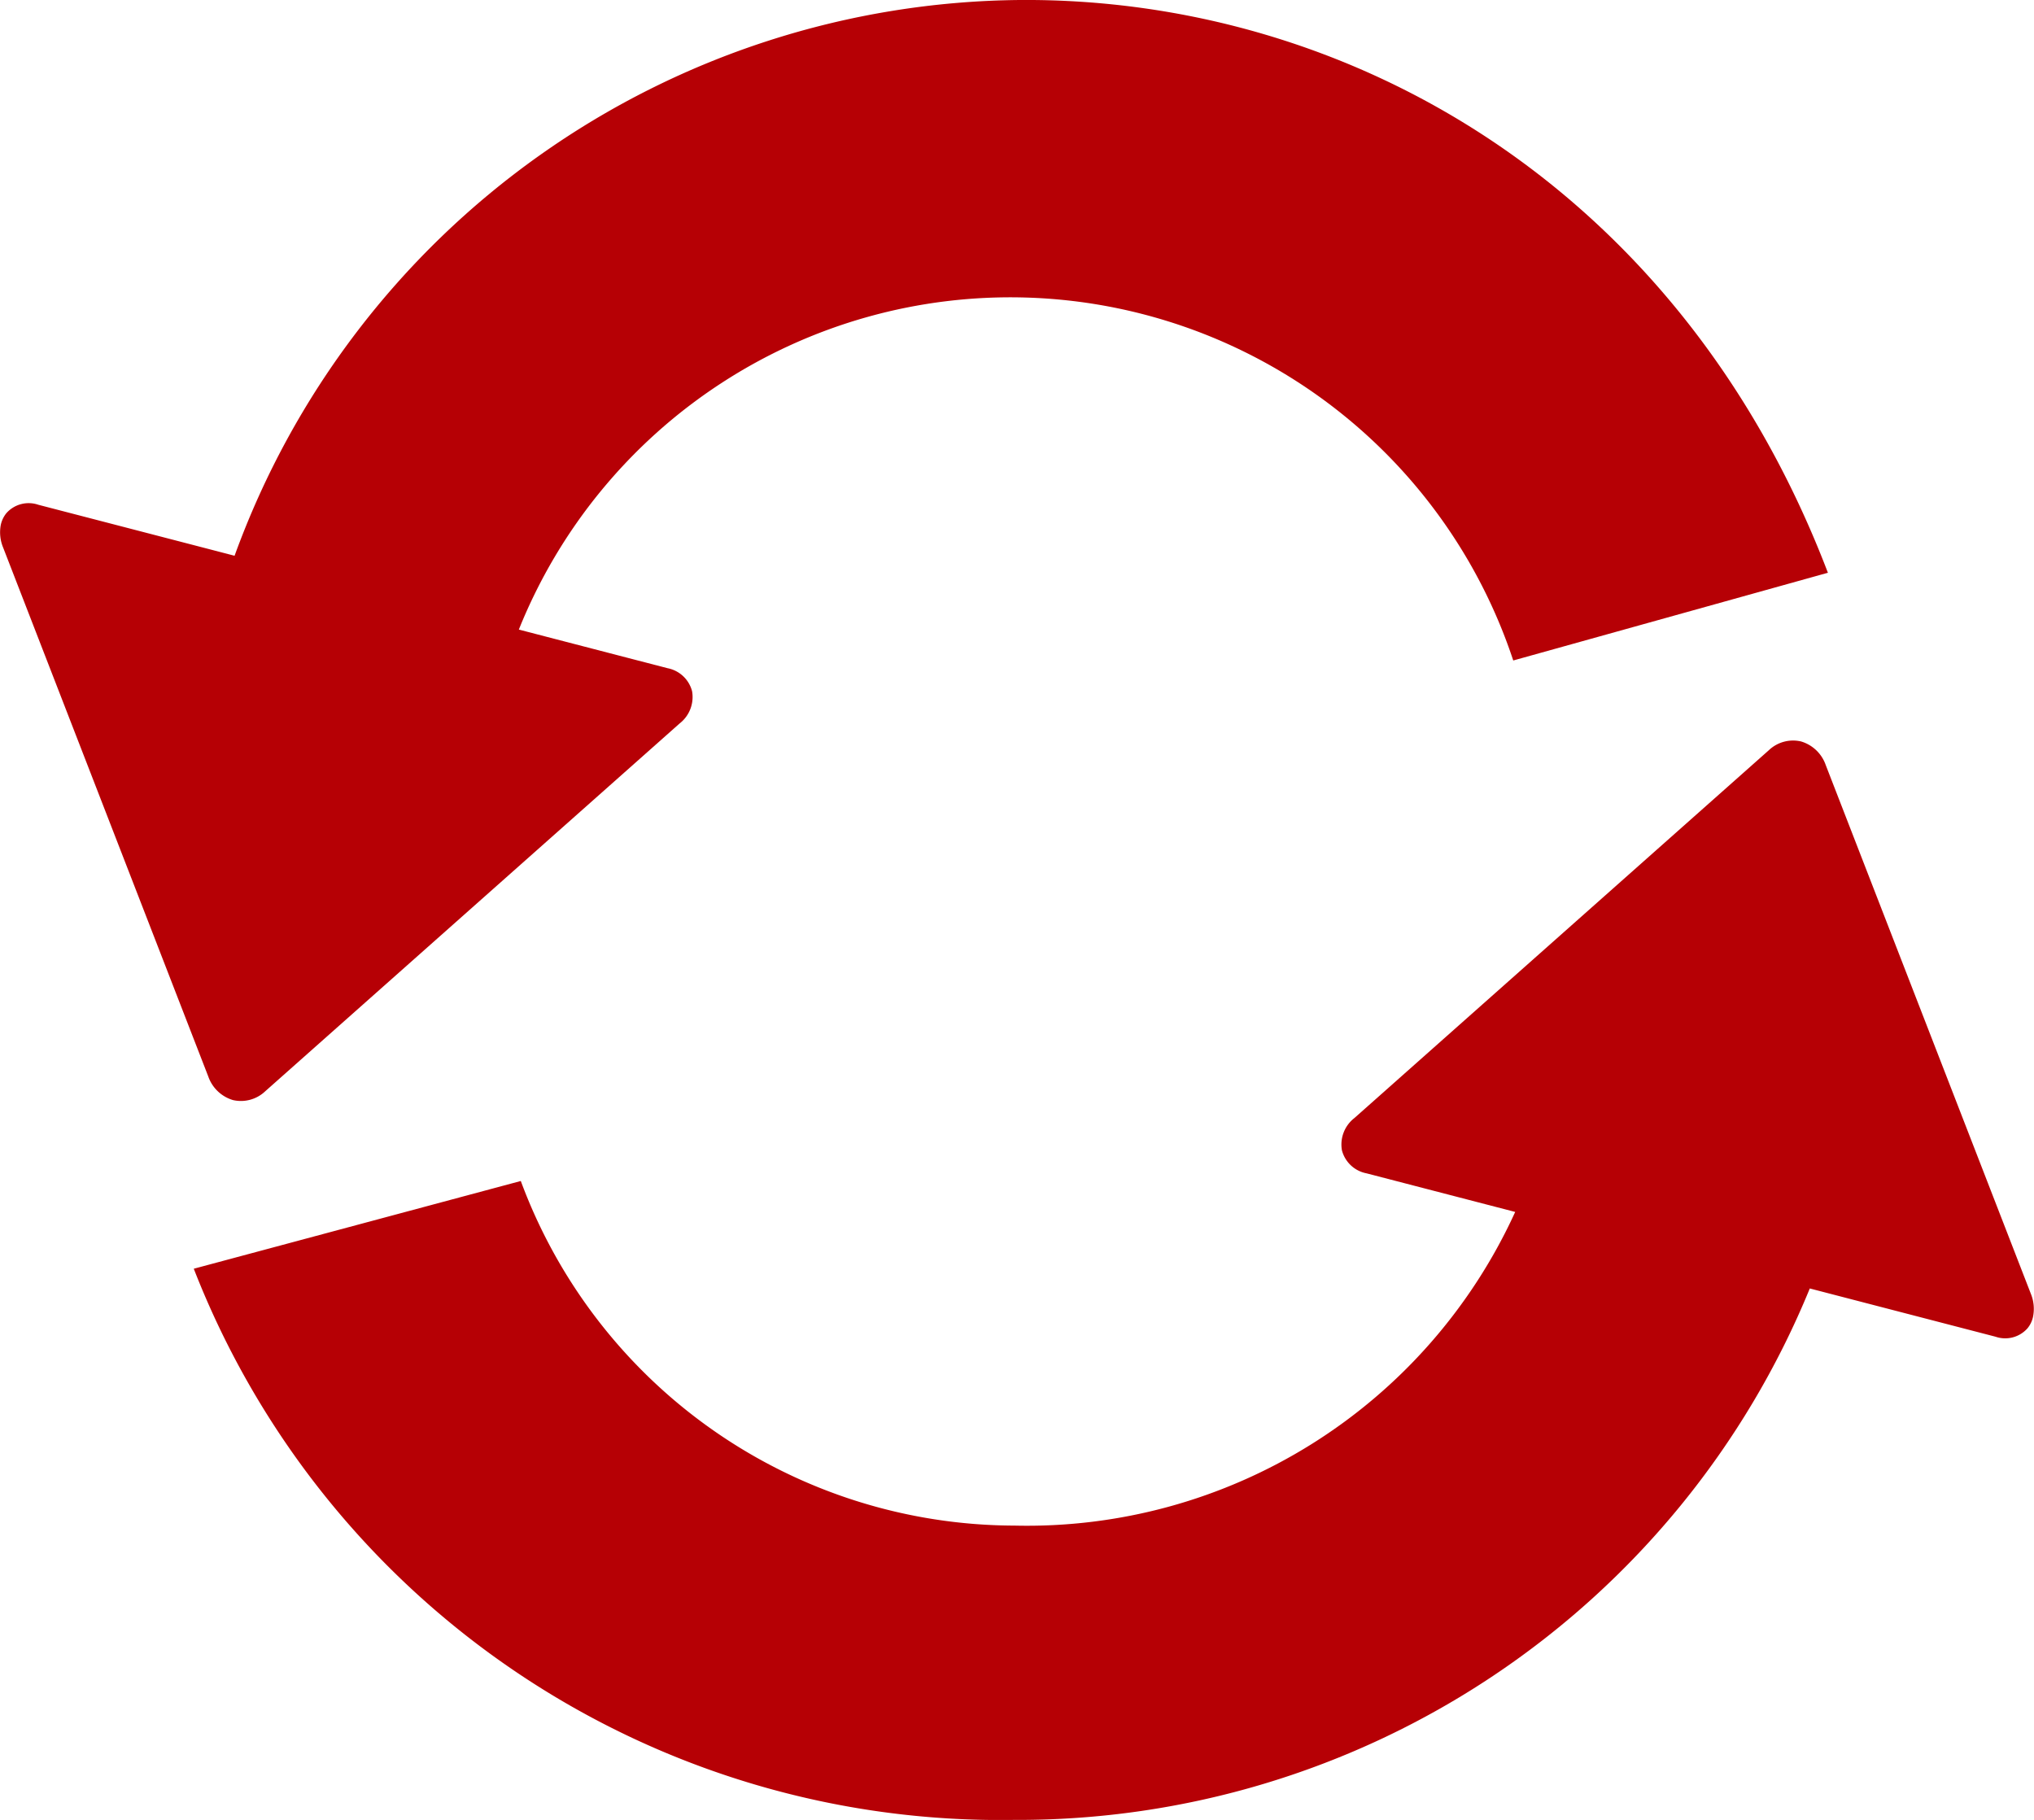 <svg xmlns="http://www.w3.org/2000/svg" viewBox="0 0 51.003 45.636"><defs><style>.cls-1{fill:#b60005;}</style></defs><g id="Layer_2" data-name="Layer 2"><g id="レイヤー_1" data-name="レイヤー 1"><path class="cls-1" d="M50.924,32.442,45.781,19.185a.937.937,0,0,0-.62-.593.883.883,0,0,0-.809.222L33.96,28.037h0a.839.839,0,0,0-.311.807.791.791,0,0,0,.617.578l3.728.968a13.454,13.454,0,0,1-12.556,7.865,13.231,13.231,0,0,1-12.379-8.641l-4.1,1.1-4.1,1.1A21.7,21.7,0,0,0,25.429,45.635,21.454,21.454,0,0,0,45.381,32.309l.358.093,4.3,1.117a.746.746,0,0,0,.8-.21.675.675,0,0,0,.138-.283A1,1,0,0,0,50.924,32.442Z"/><path class="cls-1" d="M25.575,0A21.149,21.149,0,0,0,5.882,13.936l-.618-.161L.96,12.657a.746.746,0,0,0-.8.211.7.7,0,0,0-.138.283,1,1,0,0,0,.058.583L5.222,26.992a.939.939,0,0,0,.62.593.885.885,0,0,0,.81-.222L17.043,18.14h0a.839.839,0,0,0,.311-.807.79.79,0,0,0-.617-.578l-3.727-.968a13.283,13.283,0,0,1,24.935.775l3.945-1.1,3.945-1.1C42.136,4.678,33.806-.059,25.575,0Z"/></g></g></svg>